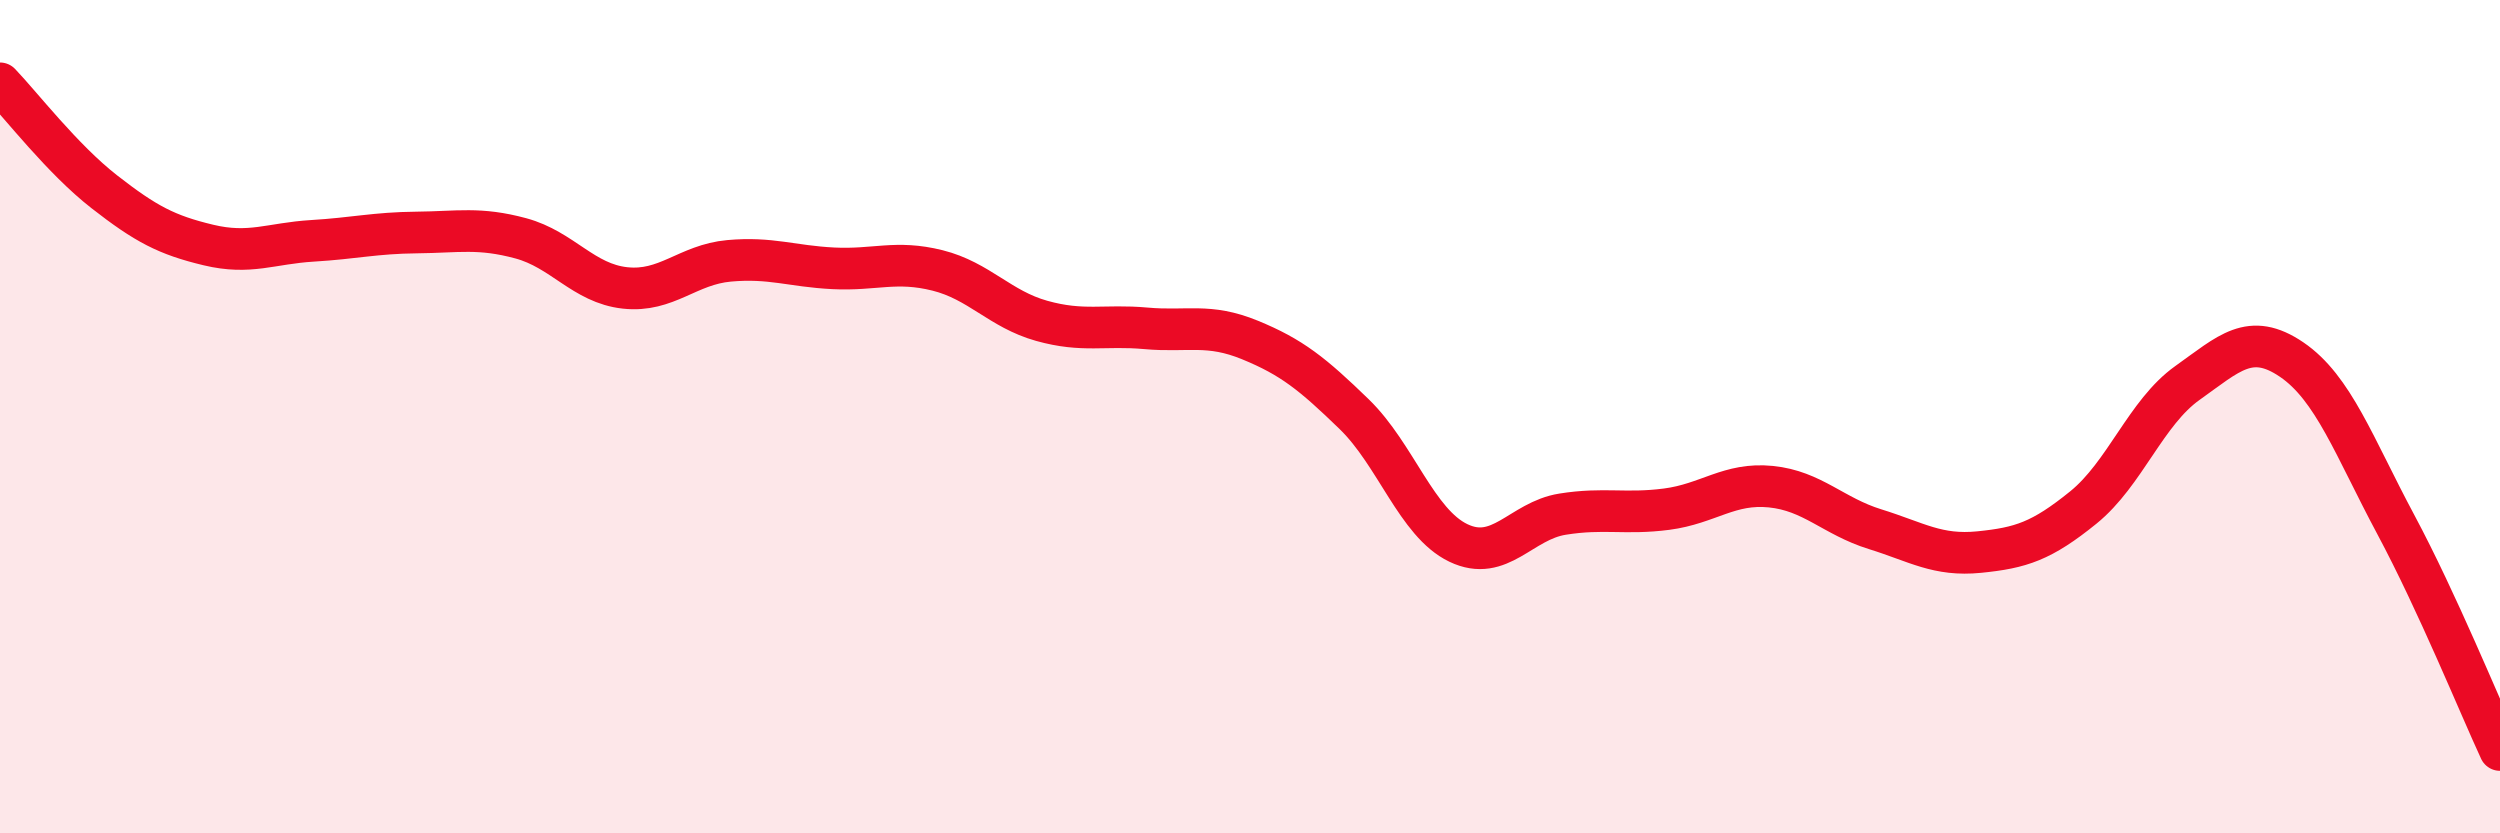 
    <svg width="60" height="20" viewBox="0 0 60 20" xmlns="http://www.w3.org/2000/svg">
      <path
        d="M 0,2 C 0.5,2.52 1.5,3.82 2.5,4.6 C 3.5,5.38 4,5.64 5,5.88 C 6,6.12 6.5,5.84 7.5,5.78 C 8.5,5.72 9,5.59 10,5.58 C 11,5.57 11.5,5.45 12.5,5.72 C 13.5,5.99 14,6.8 15,6.91 C 16,7.02 16.5,6.35 17.5,6.26 C 18.5,6.17 19,6.39 20,6.44 C 21,6.49 21.5,6.24 22.5,6.49 C 23.5,6.74 24,7.42 25,7.7 C 26,7.98 26.5,7.79 27.5,7.88 C 28.5,7.97 29,7.75 30,8.16 C 31,8.57 31.5,8.97 32.5,9.94 C 33.5,10.91 34,12.55 35,13.03 C 36,13.51 36.5,12.5 37.5,12.34 C 38.5,12.18 39,12.35 40,12.22 C 41,12.09 41.5,11.58 42.5,11.68 C 43.5,11.78 44,12.39 45,12.7 C 46,13.01 46.5,13.35 47.5,13.25 C 48.5,13.15 49,12.99 50,12.18 C 51,11.37 51.5,9.9 52.5,9.19 C 53.5,8.48 54,7.95 55,8.63 C 56,9.31 56.5,10.72 57.5,12.59 C 58.5,14.46 59.5,16.92 60,18L60 20L0 20Z"
        fill="#EB0A25"
        opacity="0.1"
        stroke-linecap="round"
        stroke-linejoin="round"
      />
      <path
        d="M 0,2 C 0.5,2.52 1.5,3.82 2.5,4.6 C 3.5,5.38 4,5.64 5,5.88 C 6,6.12 6.5,5.84 7.5,5.78 C 8.5,5.72 9,5.59 10,5.58 C 11,5.57 11.5,5.45 12.5,5.72 C 13.5,5.99 14,6.8 15,6.91 C 16,7.02 16.5,6.35 17.5,6.26 C 18.5,6.17 19,6.39 20,6.44 C 21,6.49 21.5,6.24 22.5,6.49 C 23.5,6.74 24,7.42 25,7.7 C 26,7.98 26.5,7.79 27.5,7.88 C 28.5,7.97 29,7.75 30,8.16 C 31,8.57 31.5,8.97 32.5,9.94 C 33.5,10.91 34,12.55 35,13.03 C 36,13.51 36.5,12.5 37.5,12.34 C 38.5,12.18 39,12.35 40,12.22 C 41,12.09 41.5,11.58 42.5,11.68 C 43.5,11.78 44,12.39 45,12.7 C 46,13.01 46.5,13.35 47.5,13.25 C 48.5,13.15 49,12.99 50,12.18 C 51,11.37 51.5,9.9 52.5,9.19 C 53.5,8.48 54,7.95 55,8.63 C 56,9.31 56.5,10.72 57.5,12.59 C 58.5,14.46 59.5,16.92 60,18"
        stroke="#EB0A25"
        stroke-width="1"
        fill="none"
        stroke-linecap="round"
        stroke-linejoin="round"
      />
    </svg>
  